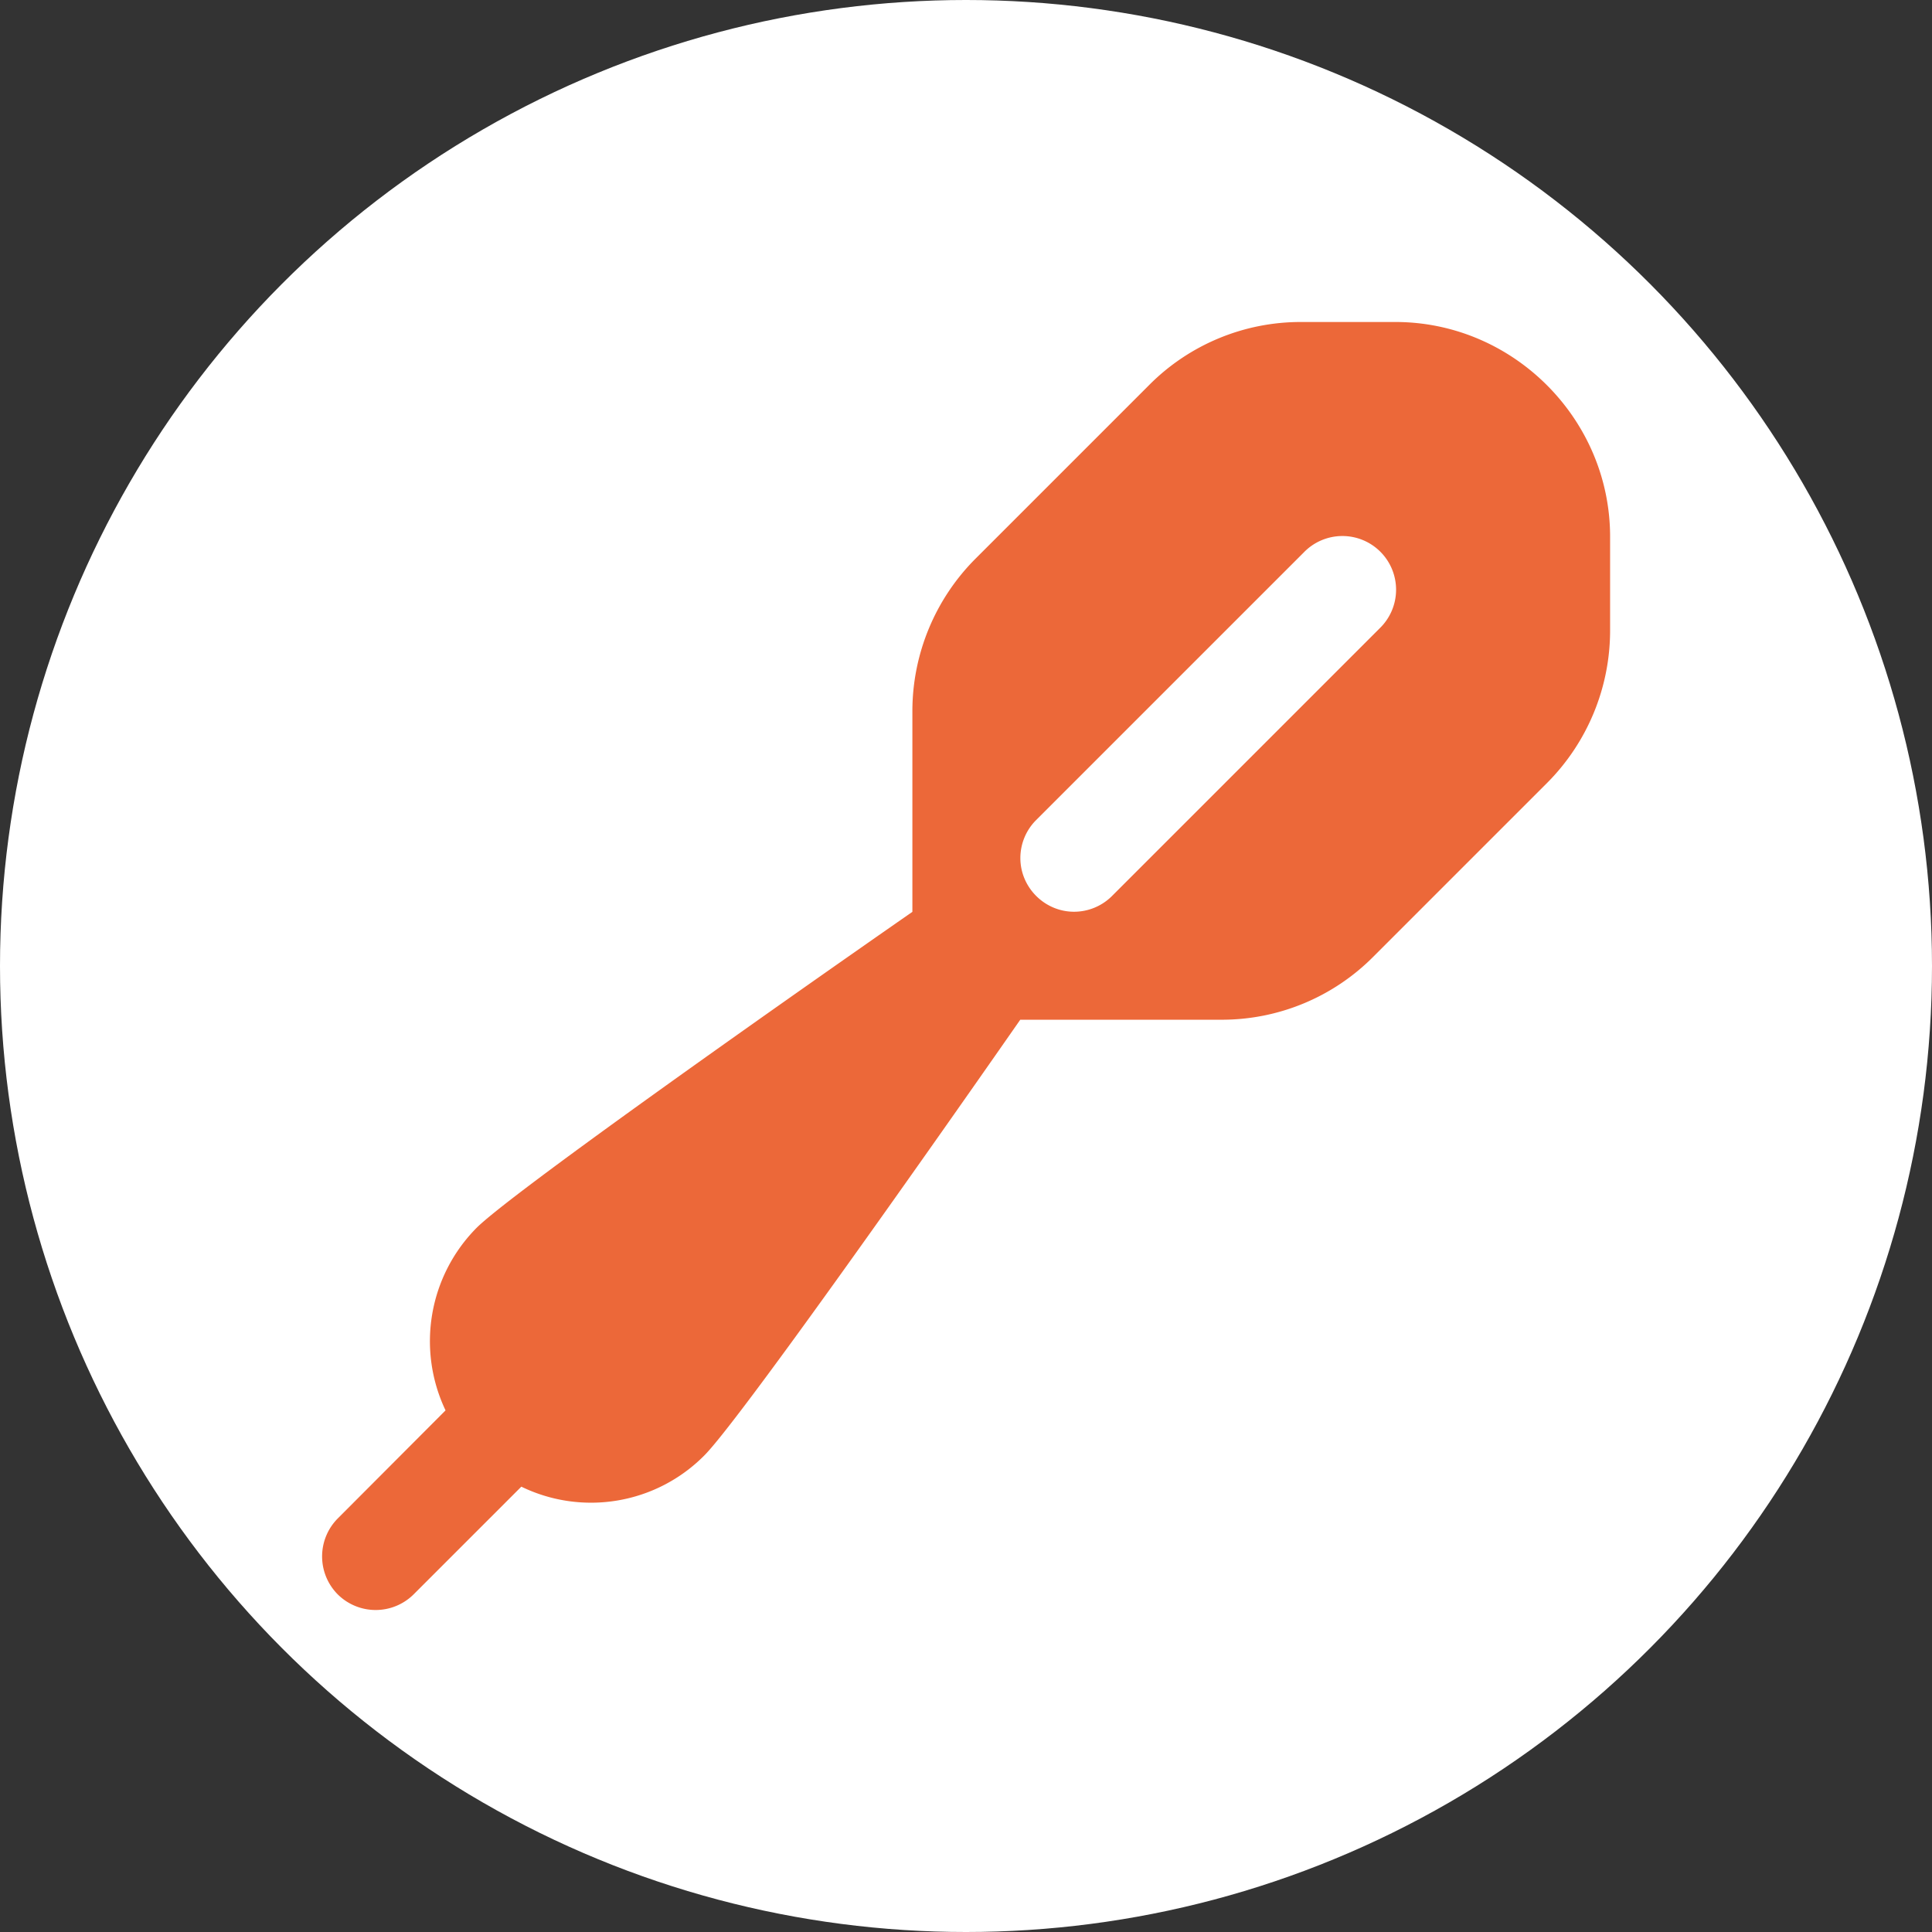 <svg viewBox="0 0 150 150" xmlns="http://www.w3.org/2000/svg" fill-rule="evenodd" clip-rule="evenodd" stroke-linejoin="round" stroke-miterlimit="2"><rect x="0" y="0" width="150" height="150" fill="#333333" stroke="none"/><path fill="none" d="M0 0h150v150H0z"/><circle cx="75" cy="75" r="75" fill="#fff"/><g transform="matrix(4.167 0 0 4.167 25 25)"><clipPath id="a"><path d="M0 0h24v24H0z"/></clipPath><g clip-path="url(#a)"><path d="M20 0h-1.757a3.978 3.978 0 00-2.829 1.172l-3.242 3.242A4.024 4.024 0 0011 7.242v3.748c-2.855 1.986-7.509 5.276-8.121 5.889a3 3 0 00-.577 3.4L.293 22.293a1.004 1.004 0 000 1.414 1.004 1.004 0 001.414 0L3.714 21.7a2.971 2.971 0 003.407-.579c.613-.612 3.9-5.266 5.889-8.121h3.747a3.978 3.978 0 002.829-1.172l3.242-3.242A4.024 4.024 0 0024 5.758V4c0-2.194-1.806-4-4-4zm-.293 5.707l-5 5a1 1 0 01-.695.281c-.548 0-1-.452-1-1a1 1 0 01.281-.695l5-5a1 1 0 111.414 1.414z" fill="#ec6839" fill-rule="nonzero"/></g></g></svg>